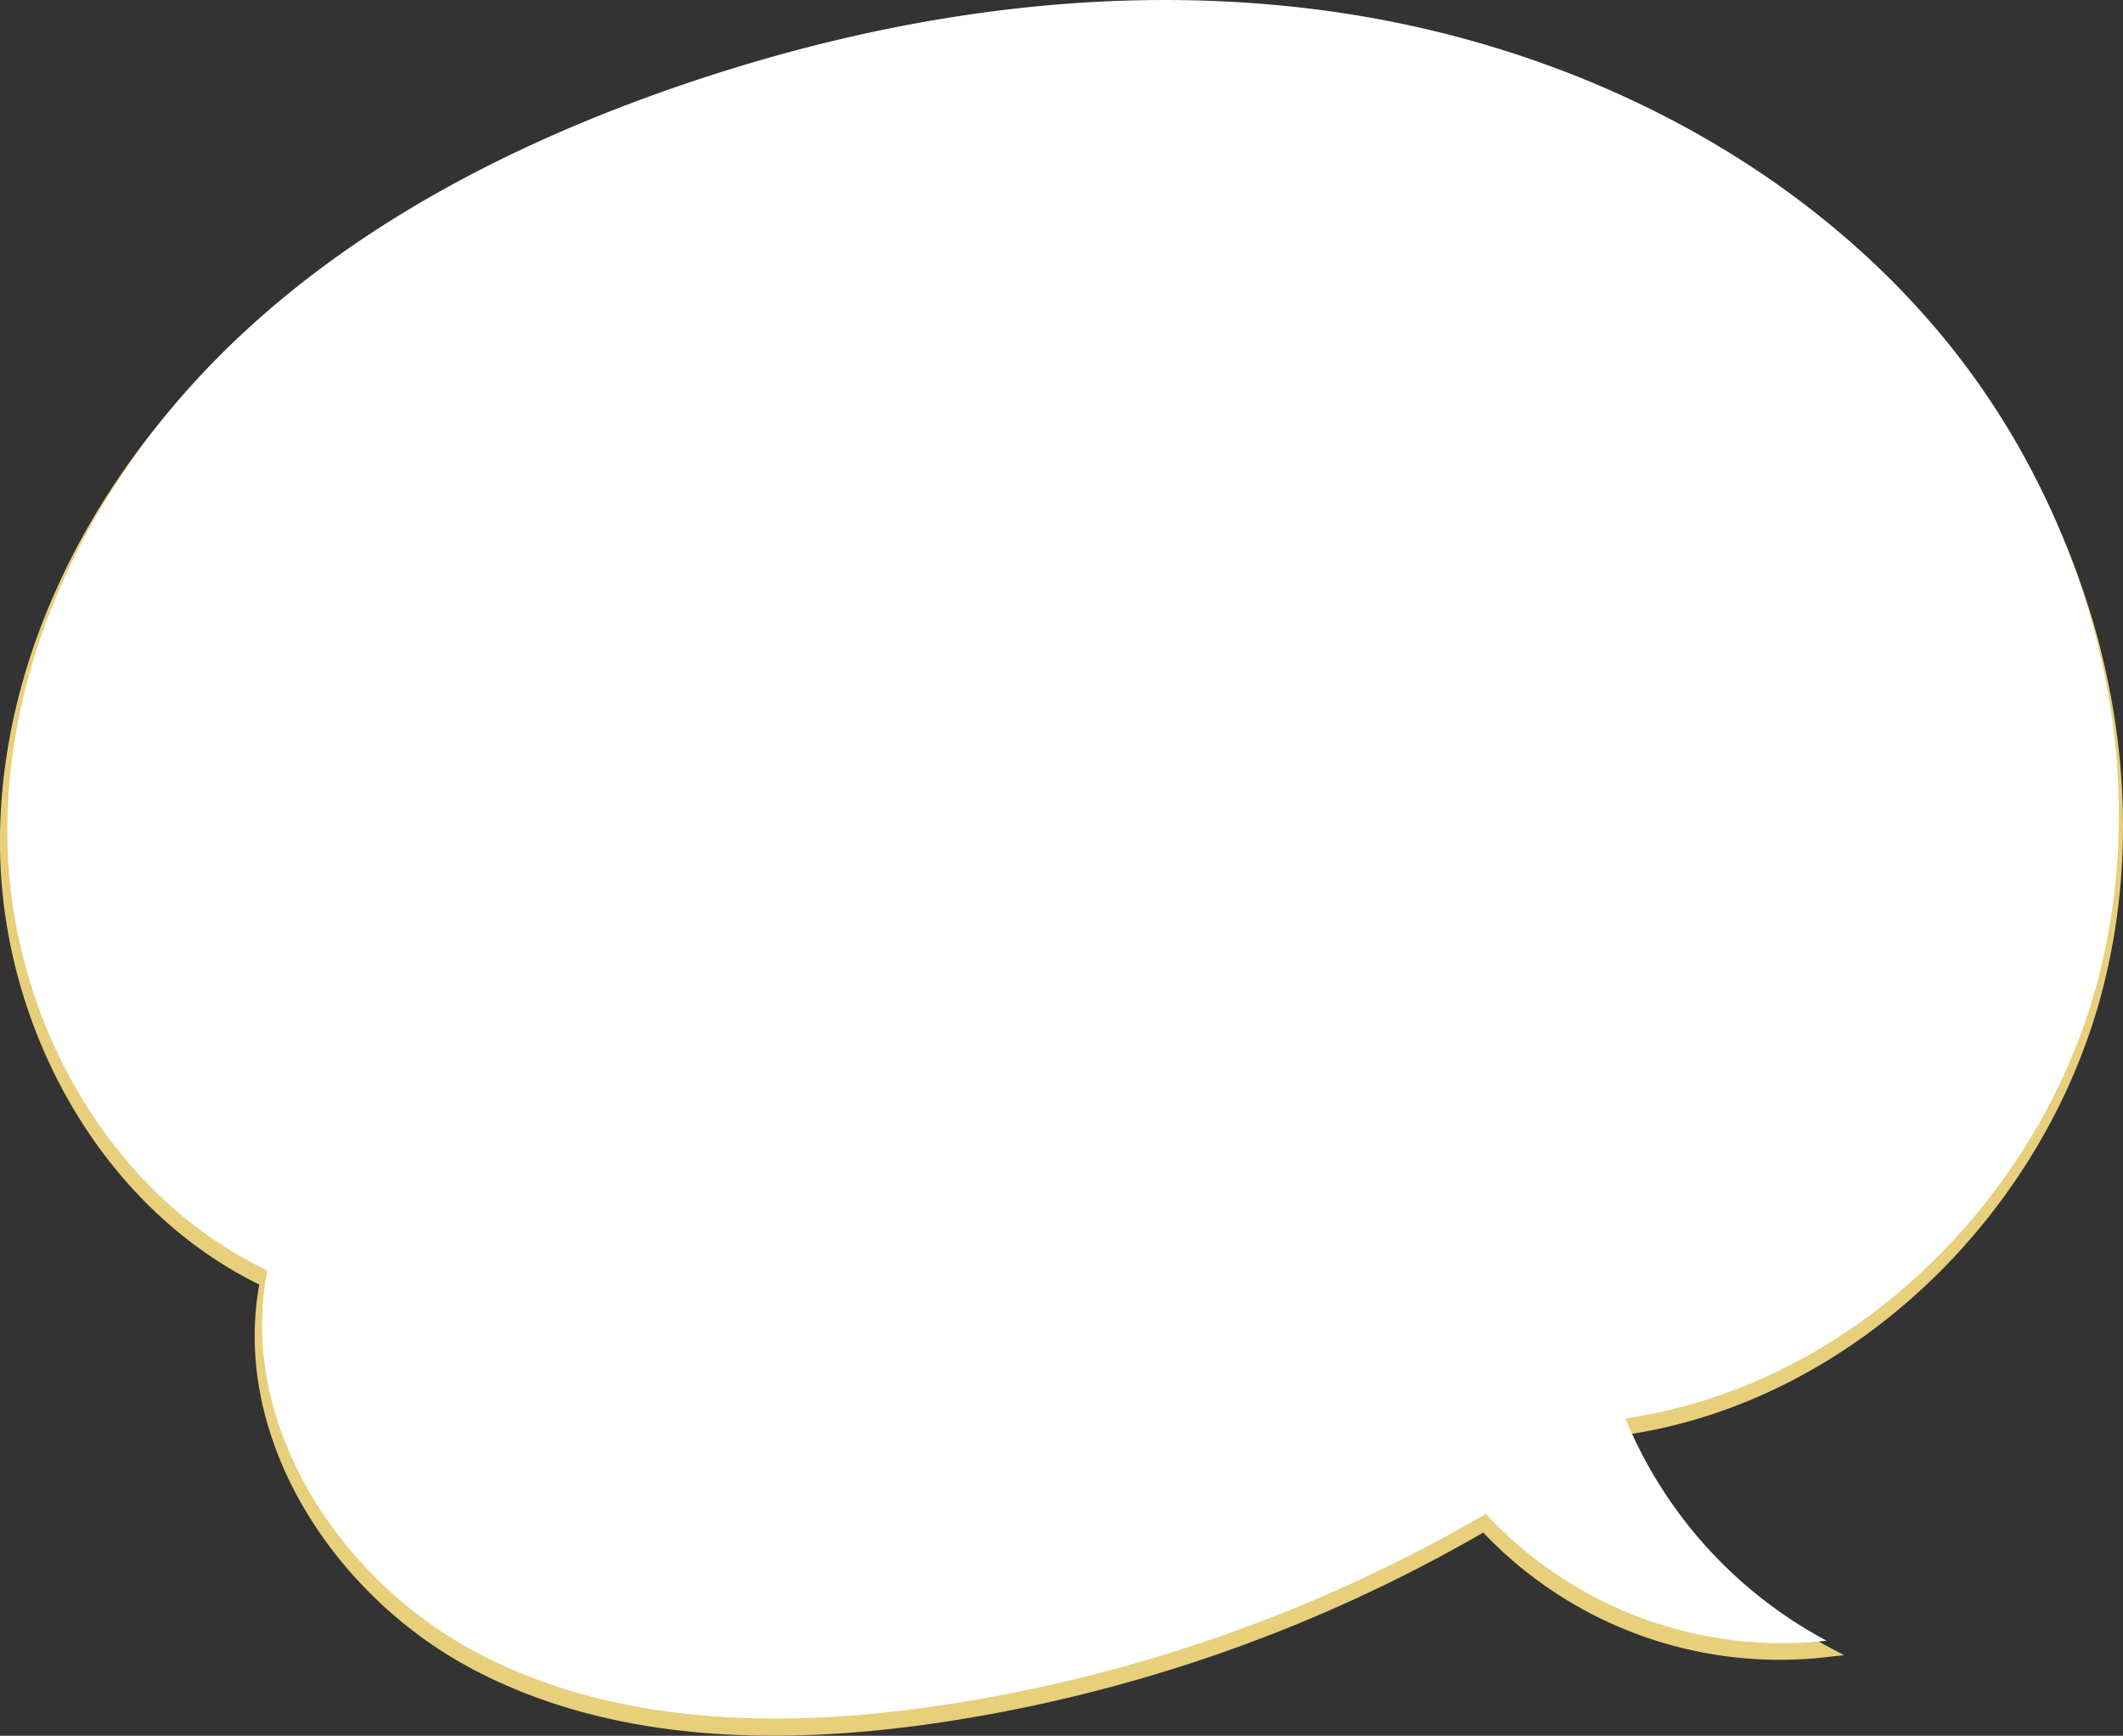 <svg xmlns="http://www.w3.org/2000/svg" viewBox="0 0 184.21 150.59"><rect x="0" y="0" width="184.21" height="150.59" fill="#333333" stroke="none"/><defs><style>.cls-1{fill:#e8cf7b;stroke:#e8cf7b;stroke-miterlimit:10;}.cls-2{fill:#fff;}</style></defs><g id="レイヤー_2" data-name="レイヤー 2"><g id="レイヤー_1-2" data-name="レイヤー 1"><path class="cls-1" d="M23.06,111.16C9.13,104.52.64,88.9.5,73.48S7.74,43.15,18.57,32.15,43.43,13.77,58,8.67C76.76,2.1,97-.91,116.7,2.13s38.64,12.43,51.43,27.66S186.91,66.28,182,85.55s-21.42,35.6-41.11,38.45a38.48,38.48,0,0,0,17.46,19.28,35,35,0,0,1-29.56-10.95,133.06,133.06,0,0,1-48.08,16.73c-13.37,1.9-27.62,1.6-39.54-4.73S20.45,124.4,23.06,111.16Z"/><path class="cls-2" d="M23.2,110.22C9.27,103.58.78,88,.64,72.54S7.88,42.21,18.71,31.21,43.57,12.83,58.13,7.73C76.9,1.16,97.18-1.85,116.84,1.19s38.64,12.42,51.43,27.66,18.78,36.48,13.87,55.76-21.42,35.6-41.11,38.45a38.48,38.48,0,0,0,17.46,19.28,35,35,0,0,1-29.56-11,133.06,133.06,0,0,1-48.08,16.73c-13.36,1.9-27.62,1.6-39.54-4.73S20.59,123.46,23.2,110.22Z"/></g></g></svg>